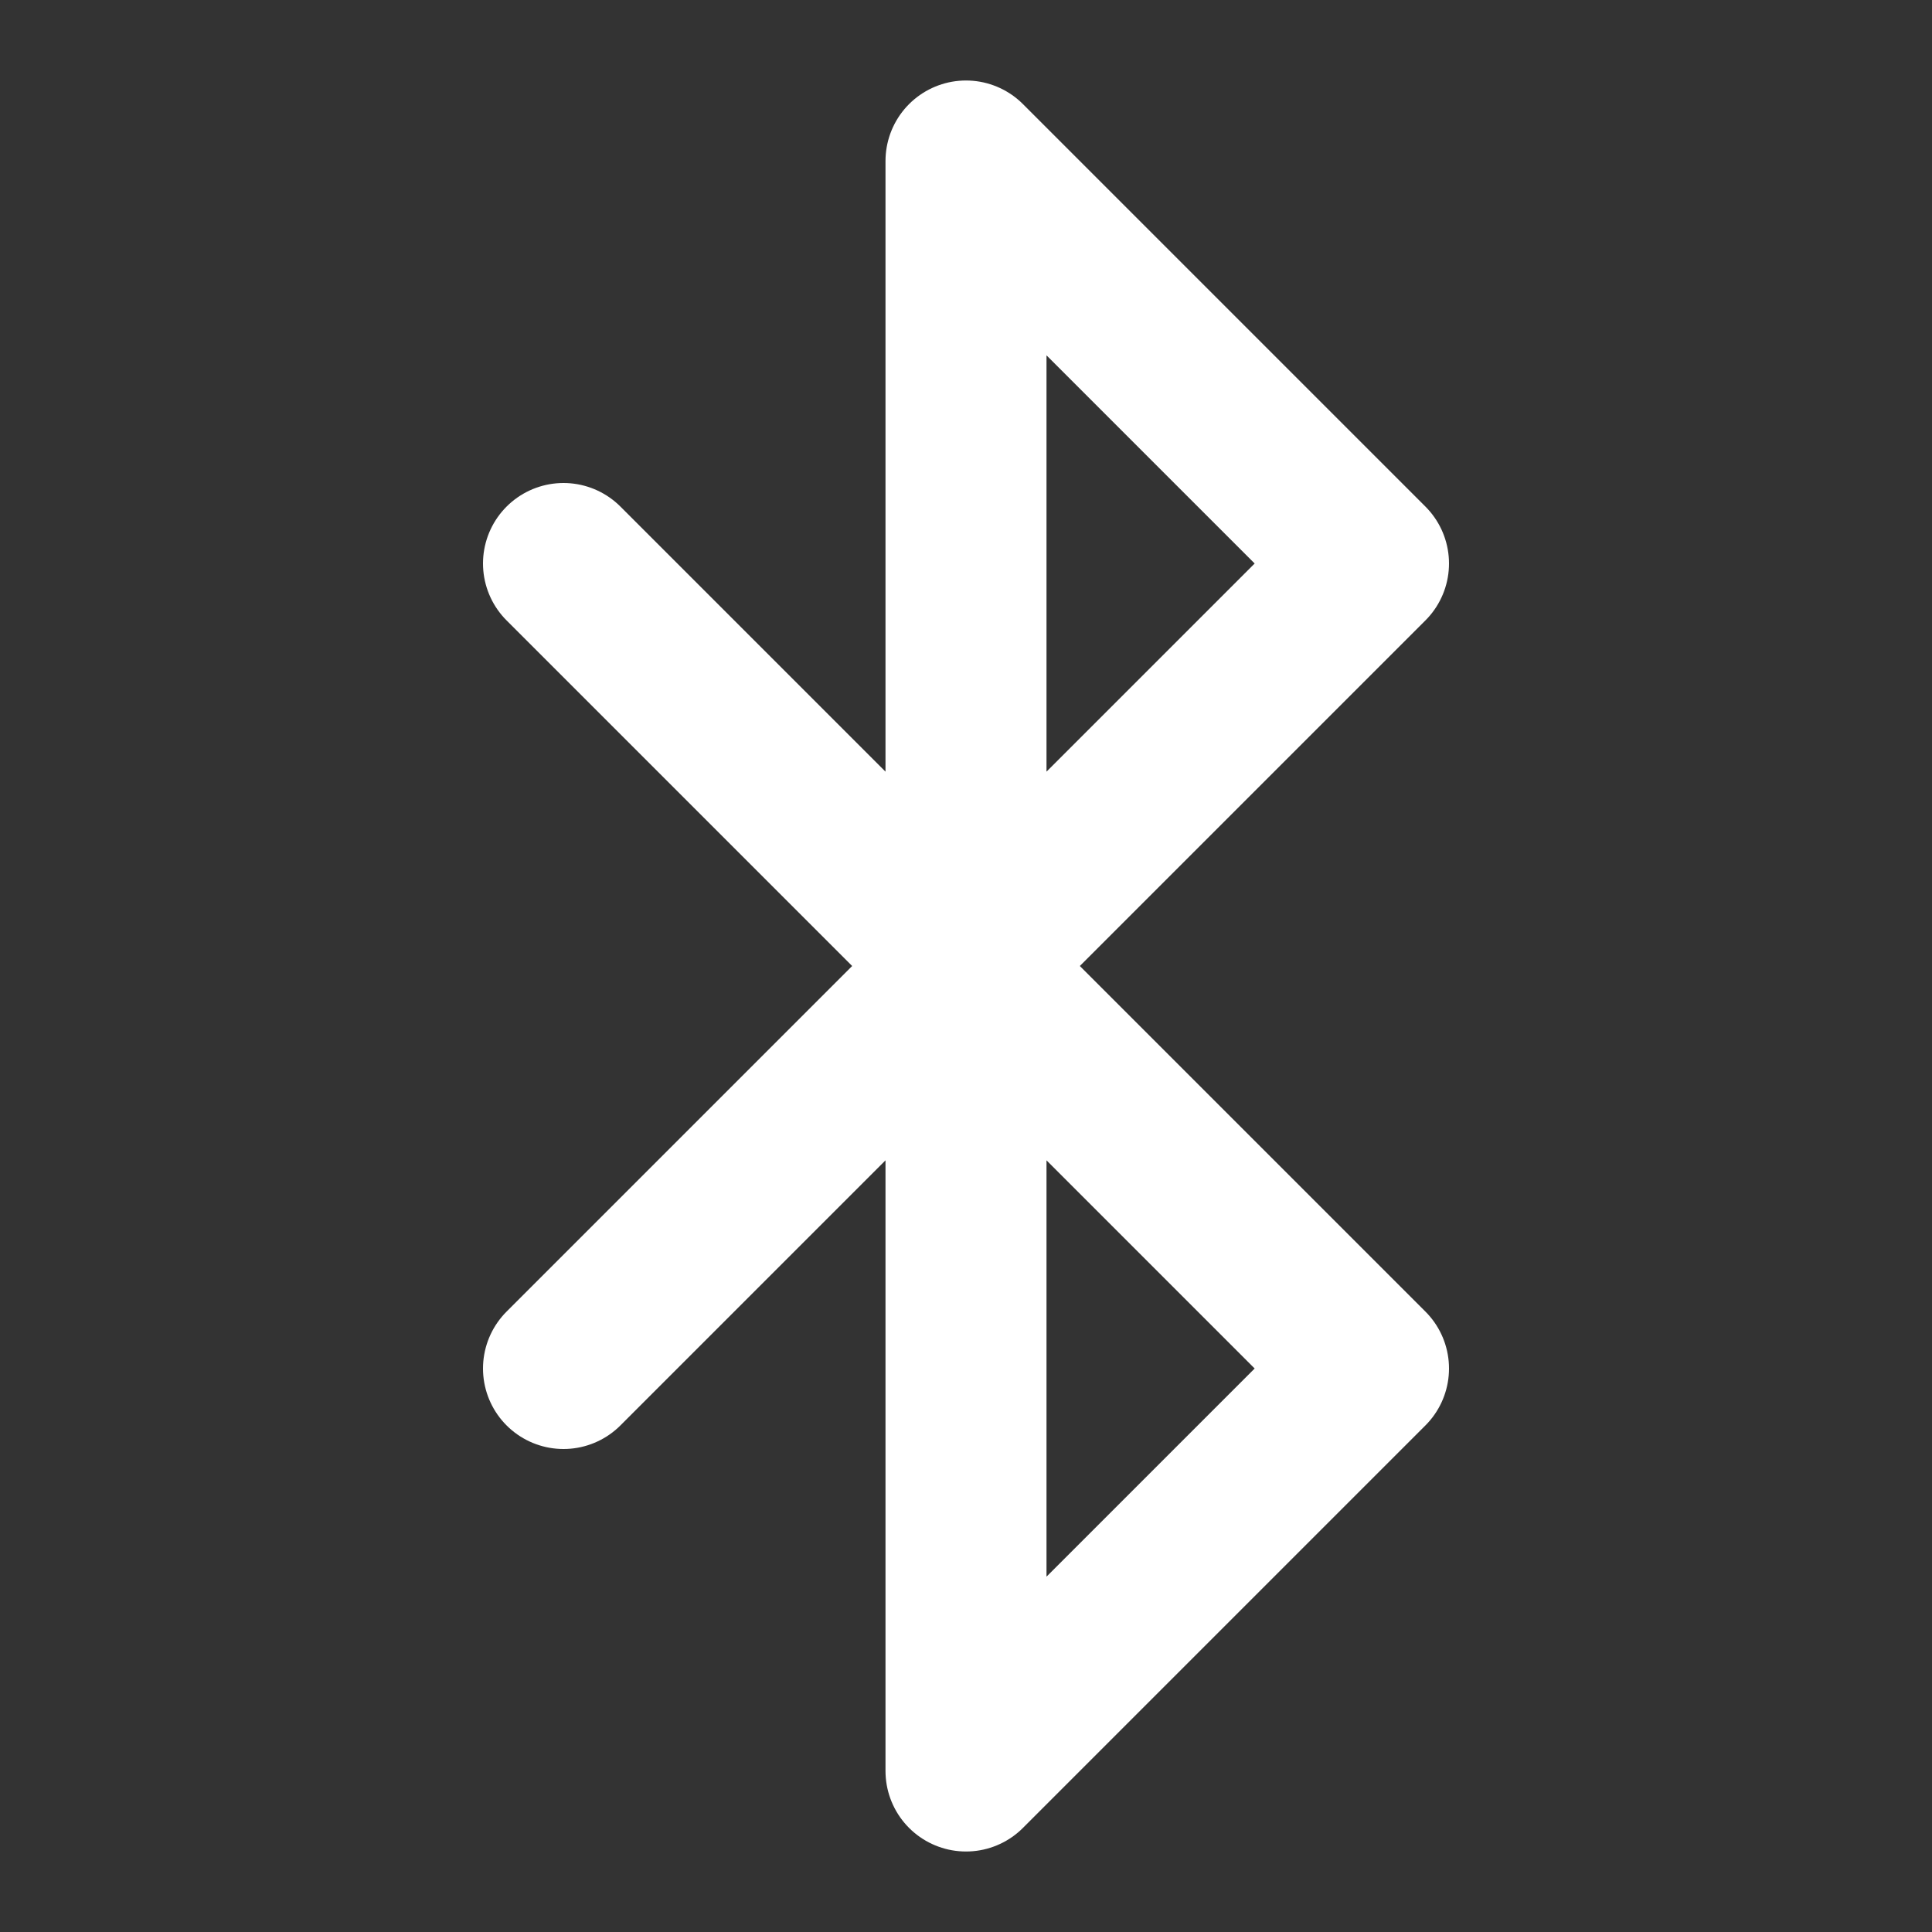 <svg xmlns="http://www.w3.org/2000/svg" width="24" height="24" viewBox="0 0 24 24" fill="none" stroke="#ffffff" stroke-width="2" stroke-linecap="round" stroke-linejoin="round" class="lucide lucide-bluetooth"><rect x="0" y="0" width="24" height="24" fill="#333333" stroke="none"/><path d="m7 7 10 10-5 5V2l5 5L7 17"/></svg>